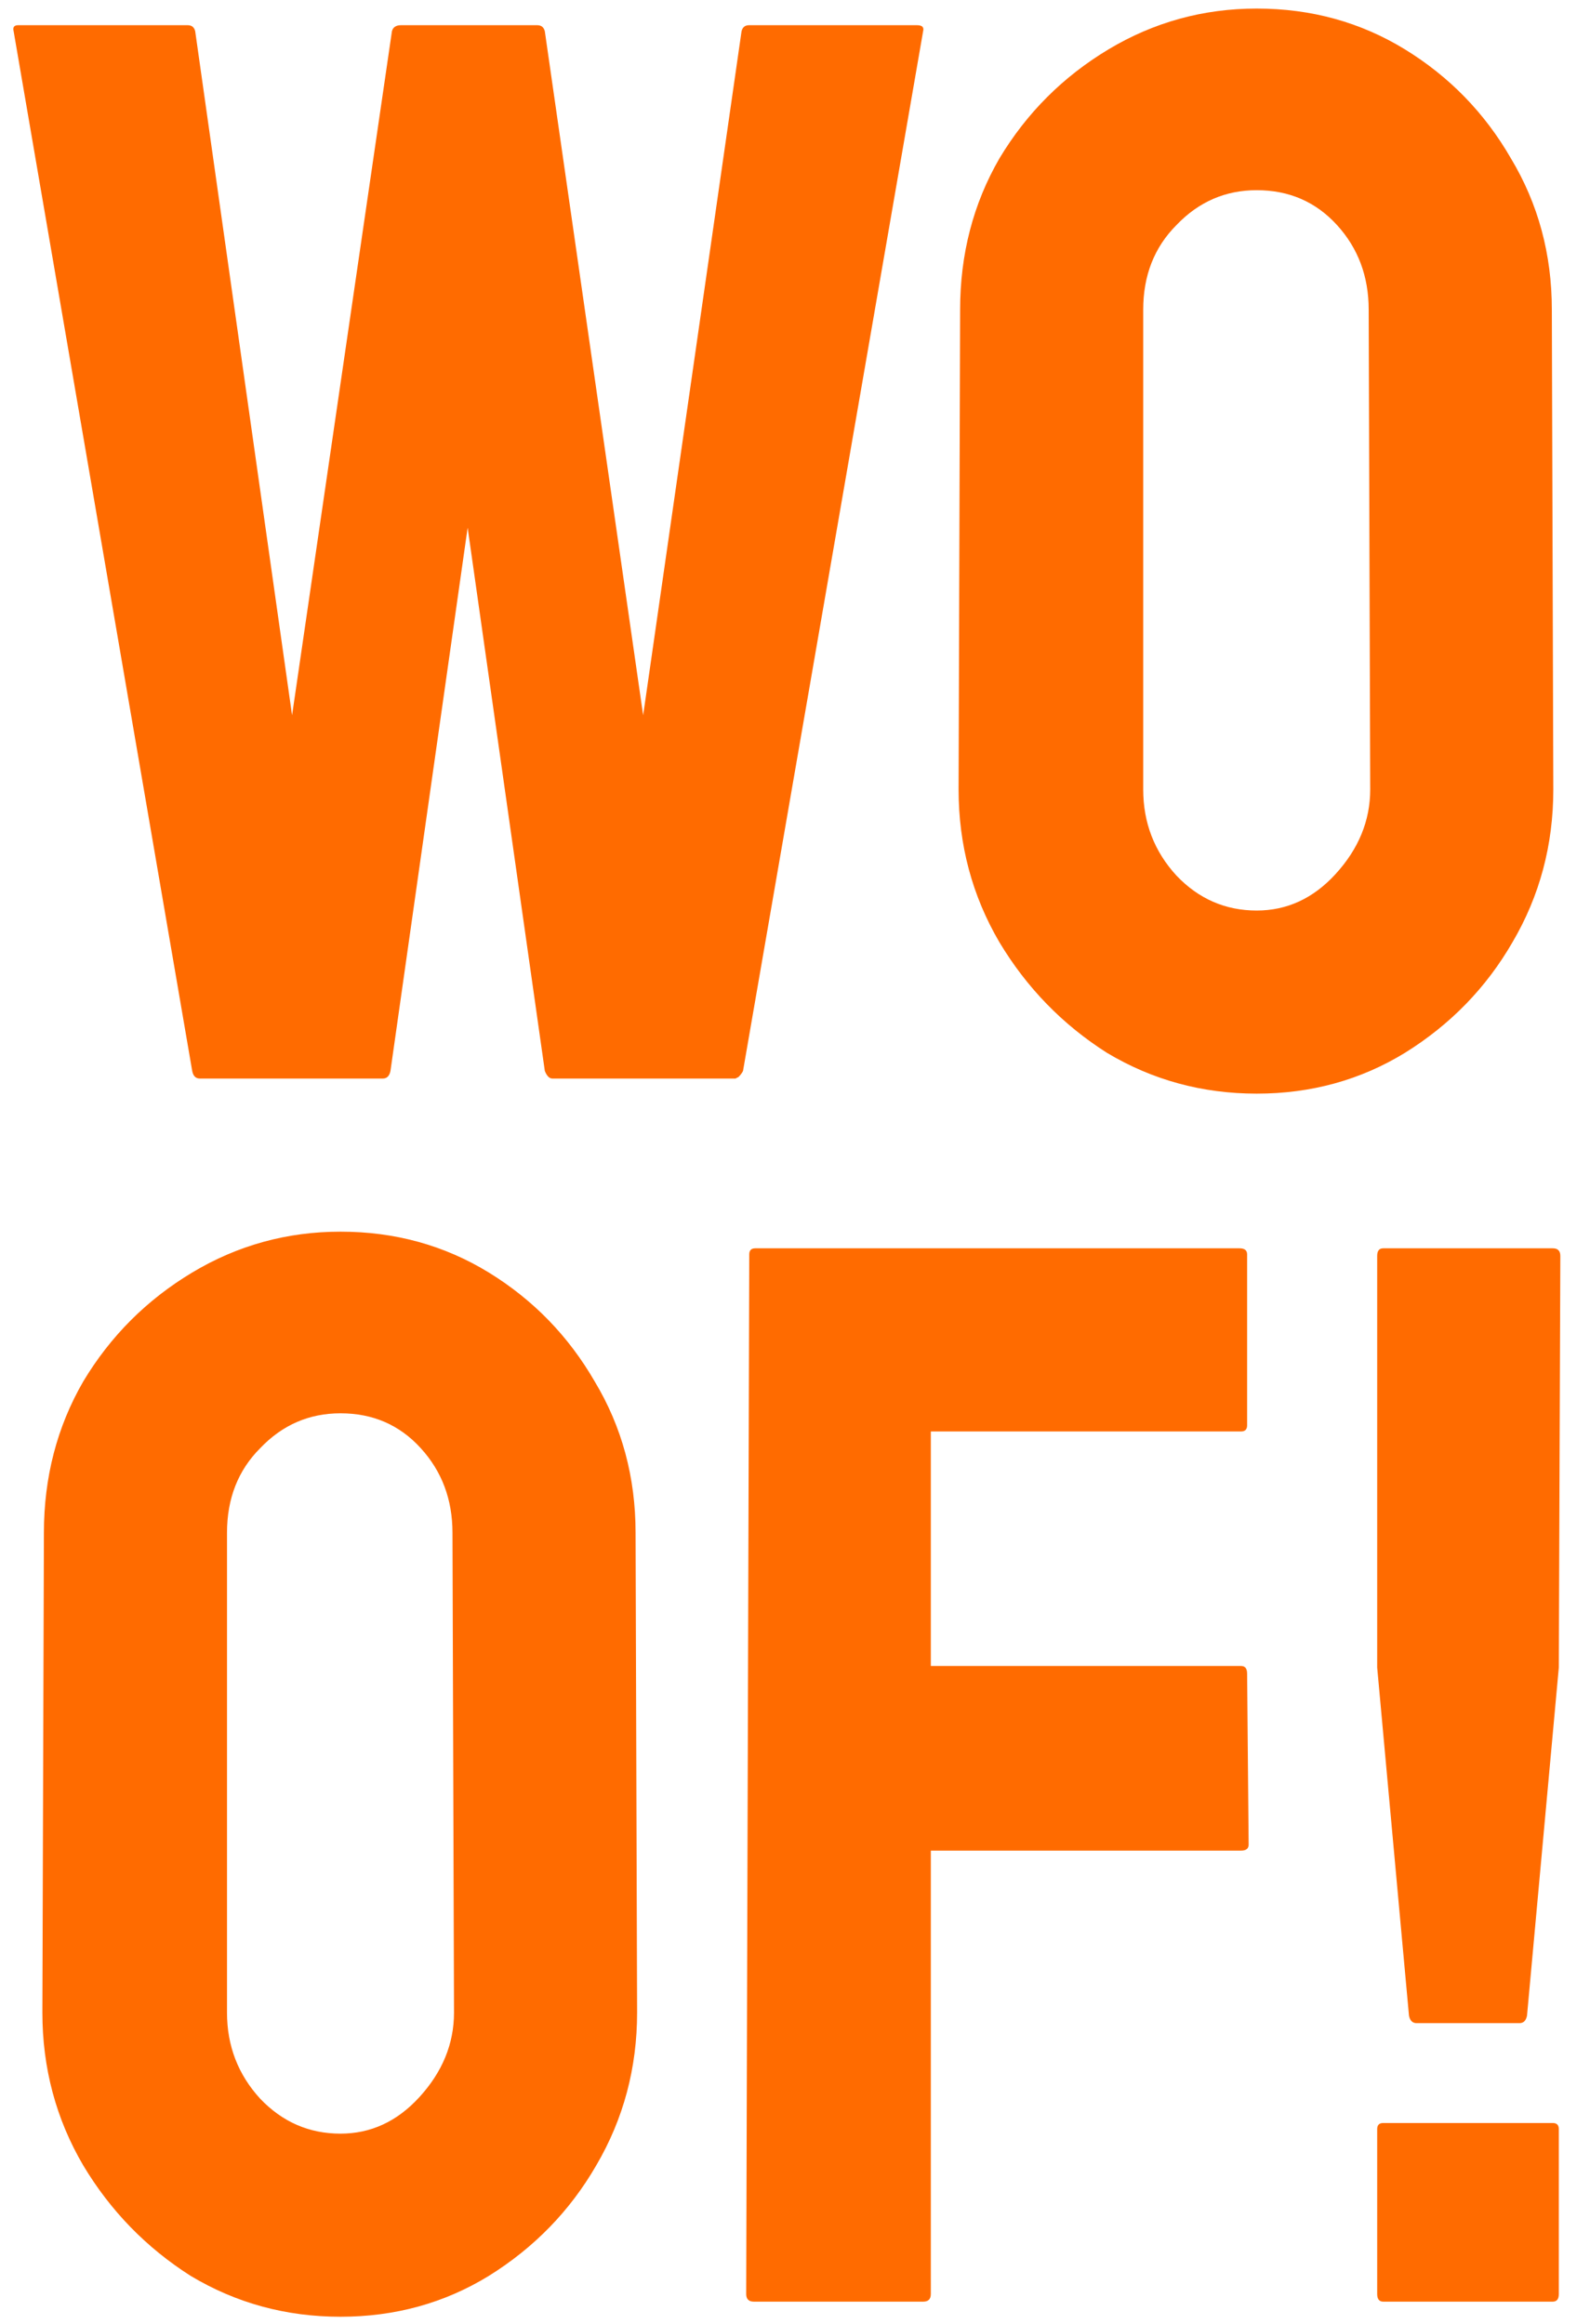 <svg width="26" height="38" viewBox="0 0 26 38" fill="none" xmlns="http://www.w3.org/2000/svg">
<path d="M3.266 17.636C3.2 17.636 3.159 17.594 3.143 17.512L0.223 0.511C0.206 0.445 0.231 0.412 0.297 0.412H3.069C3.135 0.412 3.176 0.445 3.192 0.511L4.776 11.696L6.409 0.511C6.426 0.445 6.475 0.412 6.558 0.412H8.785C8.851 0.412 8.892 0.445 8.909 0.511L10.517 11.696L12.126 0.511C12.142 0.445 12.183 0.412 12.249 0.412H14.996C15.079 0.412 15.112 0.445 15.095 0.511L12.15 17.512C12.134 17.545 12.109 17.578 12.076 17.611C12.043 17.627 12.027 17.636 12.027 17.636H9.032C8.983 17.636 8.942 17.594 8.909 17.512L7.647 8.628L6.385 17.512C6.368 17.594 6.327 17.636 6.261 17.636H3.266ZM20.55 17.883C19.659 17.883 18.843 17.66 18.1 17.215C17.374 16.753 16.789 16.151 16.343 15.408C15.898 14.649 15.675 13.816 15.675 12.909L15.7 5.064C15.7 4.157 15.914 3.332 16.343 2.59C16.789 1.847 17.383 1.254 18.125 0.808C18.867 0.363 19.676 0.14 20.55 0.14C21.441 0.14 22.249 0.363 22.975 0.808C23.701 1.254 24.279 1.847 24.707 2.59C25.153 3.332 25.376 4.157 25.376 5.064L25.4 12.909C25.4 13.816 25.178 14.649 24.732 15.408C24.303 16.151 23.718 16.753 22.975 17.215C22.249 17.66 21.441 17.883 20.55 17.883ZM20.55 14.889C21.045 14.889 21.474 14.691 21.837 14.295C22.216 13.882 22.406 13.42 22.406 12.909L22.381 5.064C22.381 4.52 22.208 4.058 21.862 3.679C21.515 3.299 21.078 3.11 20.55 3.11C20.039 3.11 19.602 3.299 19.239 3.679C18.876 4.042 18.694 4.504 18.694 5.064V12.909C18.694 13.453 18.876 13.924 19.239 14.319C19.602 14.699 20.039 14.889 20.55 14.889ZM5.568 37.883C4.677 37.883 3.86 37.66 3.118 37.215C2.392 36.753 1.806 36.151 1.361 35.408C0.916 34.65 0.693 33.816 0.693 32.909L0.718 25.064C0.718 24.157 0.932 23.332 1.361 22.59C1.806 21.848 2.4 21.254 3.143 20.808C3.885 20.363 4.694 20.14 5.568 20.14C6.459 20.14 7.267 20.363 7.993 20.808C8.719 21.254 9.296 21.848 9.725 22.59C10.171 23.332 10.393 24.157 10.393 25.064L10.418 32.909C10.418 33.816 10.195 34.65 9.75 35.408C9.321 36.151 8.735 36.753 7.993 37.215C7.267 37.66 6.459 37.883 5.568 37.883ZM5.568 34.889C6.063 34.889 6.492 34.691 6.855 34.295C7.234 33.882 7.424 33.42 7.424 32.909L7.399 25.064C7.399 24.52 7.226 24.058 6.879 23.679C6.533 23.299 6.096 23.11 5.568 23.11C5.056 23.11 4.619 23.299 4.256 23.679C3.893 24.042 3.712 24.504 3.712 25.064V32.909C3.712 33.453 3.893 33.924 4.256 34.319C4.619 34.699 5.056 34.889 5.568 34.889ZM12.326 37.636C12.243 37.636 12.202 37.594 12.202 37.512L12.252 20.511C12.252 20.445 12.285 20.412 12.351 20.412H20.269C20.352 20.412 20.393 20.445 20.393 20.511V23.308C20.393 23.373 20.36 23.407 20.294 23.407H15.221V27.242H20.294C20.36 27.242 20.393 27.283 20.393 27.366L20.418 30.162C20.418 30.228 20.377 30.261 20.294 30.261H15.221V37.512C15.221 37.594 15.18 37.636 15.098 37.636H12.326ZM23.164 33.082C23.098 33.082 23.056 33.041 23.04 32.959L22.52 27.267V20.536C22.52 20.453 22.553 20.412 22.619 20.412H25.391C25.473 20.412 25.515 20.453 25.515 20.536L25.49 27.267L24.97 32.959C24.954 33.041 24.913 33.082 24.846 33.082H23.164ZM22.619 37.636C22.553 37.636 22.52 37.594 22.52 37.512V34.814C22.52 34.748 22.553 34.715 22.619 34.715H25.391C25.457 34.715 25.49 34.748 25.49 34.814V37.512C25.49 37.594 25.457 37.636 25.391 37.636H22.619Z" fill="#FF6B00"/>
</svg>
